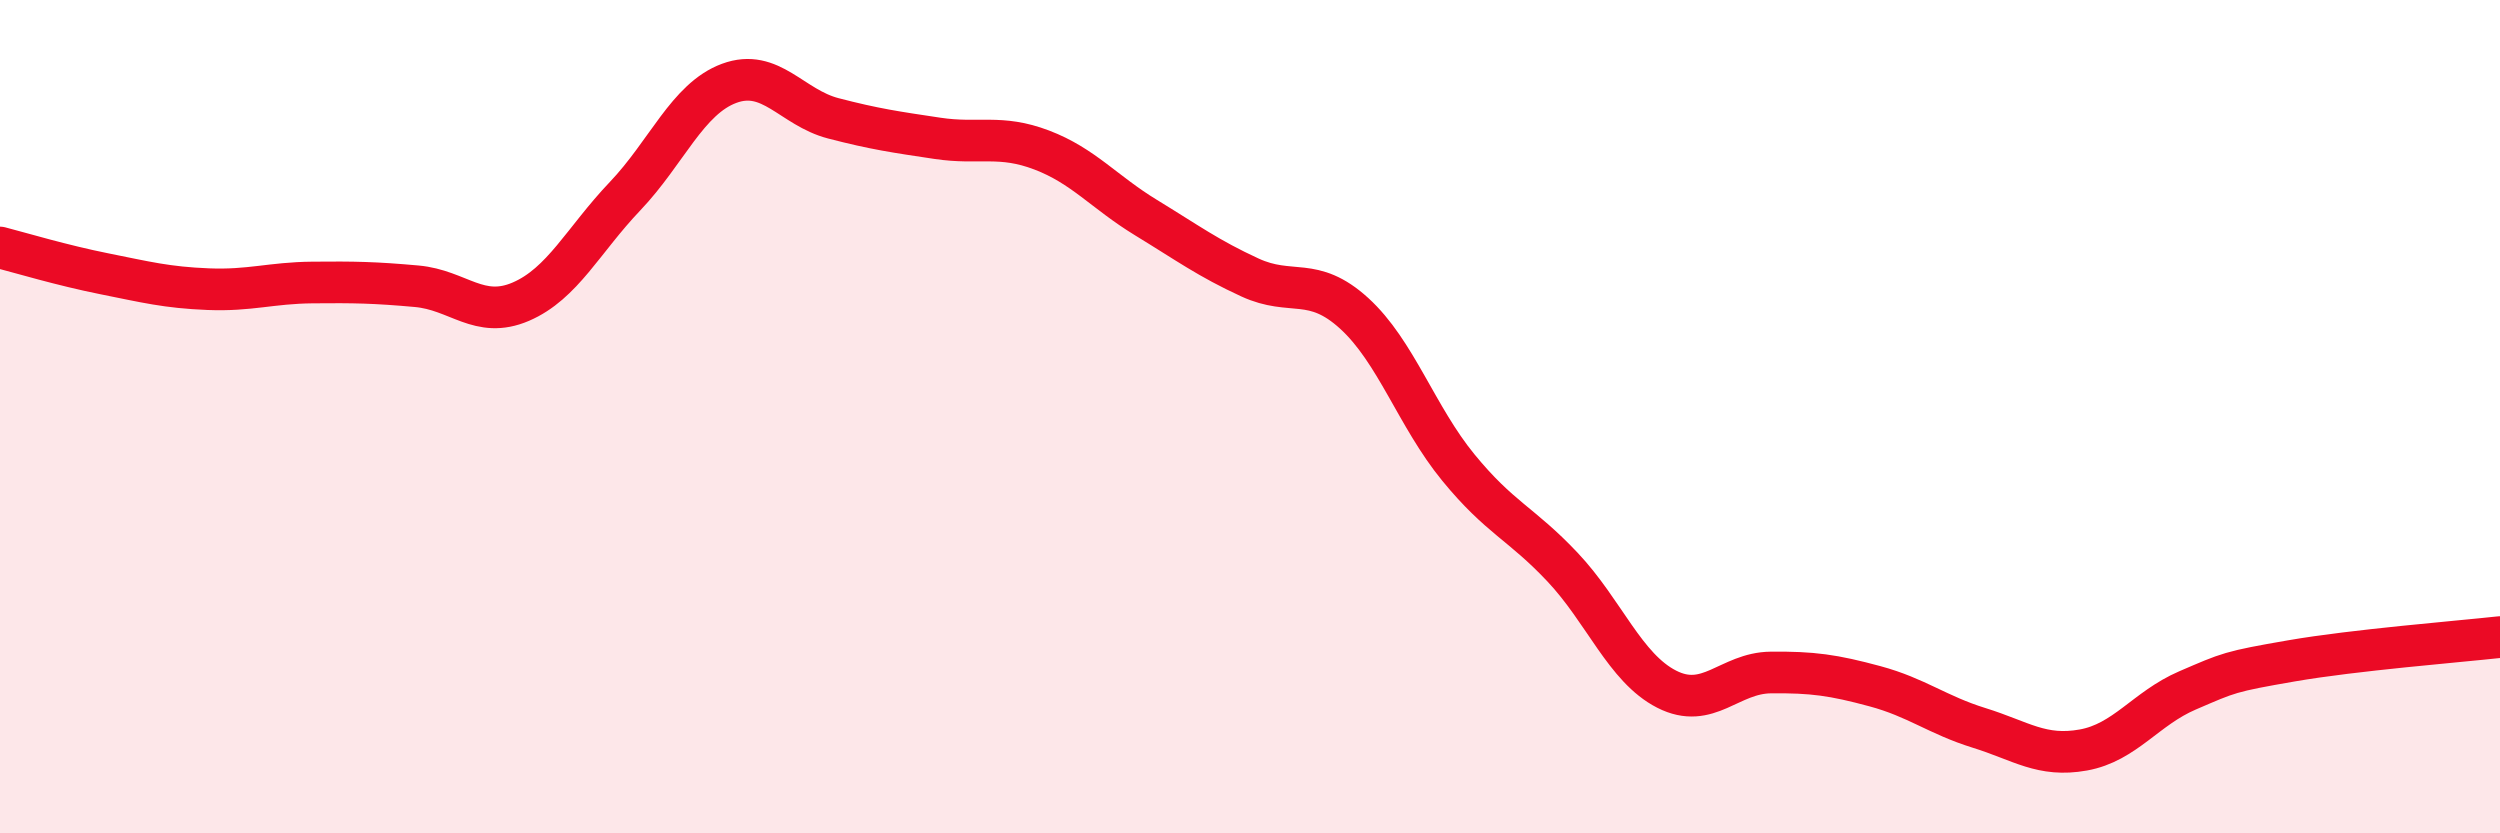 
    <svg width="60" height="20" viewBox="0 0 60 20" xmlns="http://www.w3.org/2000/svg">
      <path
        d="M 0,5.94 C 0.5,6.07 1.5,6.37 2.5,6.57 C 3.5,6.77 4,6.9 5,6.94 C 6,6.98 6.5,6.79 7.5,6.78 C 8.5,6.77 9,6.78 10,6.87 C 11,6.96 11.5,7.67 12.5,7.24 C 13.5,6.81 14,5.76 15,4.71 C 16,3.66 16.5,2.37 17.5,2 C 18.5,1.63 19,2.58 20,2.84 C 21,3.1 21.5,3.17 22.5,3.32 C 23.5,3.47 24,3.22 25,3.6 C 26,3.98 26.5,4.61 27.5,5.22 C 28.5,5.83 29,6.2 30,6.66 C 31,7.12 31.5,6.61 32.5,7.52 C 33.5,8.43 34,10 35,11.22 C 36,12.44 36.5,12.55 37.5,13.61 C 38.5,14.67 39,16.03 40,16.54 C 41,17.05 41.5,16.15 42.5,16.14 C 43.5,16.13 44,16.2 45,16.47 C 46,16.74 46.5,17.16 47.5,17.47 C 48.5,17.78 49,18.18 50,18 C 51,17.82 51.5,17 52.5,16.57 C 53.5,16.14 53.5,16.12 55,15.86 C 56.5,15.6 59,15.4 60,15.29L60 20L0 20Z"
        fill="#EB0A25"
        opacity="0.1"
        stroke-linecap="round"
        stroke-linejoin="round"
      />
      <path
        d="M 0,5.94 C 0.5,6.07 1.5,6.37 2.5,6.57 C 3.5,6.77 4,6.9 5,6.94 C 6,6.98 6.5,6.79 7.5,6.78 C 8.5,6.77 9,6.78 10,6.87 C 11,6.96 11.5,7.67 12.5,7.24 C 13.5,6.81 14,5.76 15,4.71 C 16,3.66 16.5,2.37 17.5,2 C 18.5,1.63 19,2.58 20,2.84 C 21,3.1 21.5,3.17 22.5,3.32 C 23.5,3.47 24,3.22 25,3.6 C 26,3.98 26.5,4.61 27.5,5.22 C 28.5,5.83 29,6.2 30,6.66 C 31,7.12 31.5,6.61 32.5,7.52 C 33.5,8.43 34,10 35,11.22 C 36,12.44 36.5,12.55 37.5,13.61 C 38.5,14.67 39,16.03 40,16.54 C 41,17.05 41.5,16.15 42.5,16.14 C 43.5,16.13 44,16.2 45,16.47 C 46,16.74 46.5,17.16 47.5,17.47 C 48.5,17.78 49,18.18 50,18 C 51,17.82 51.5,17 52.5,16.57 C 53.5,16.14 53.5,16.12 55,15.86 C 56.5,15.6 59,15.4 60,15.29"
        stroke="#EB0A25"
        stroke-width="1"
        fill="none"
        stroke-linecap="round"
        stroke-linejoin="round"
      />
    </svg>
  